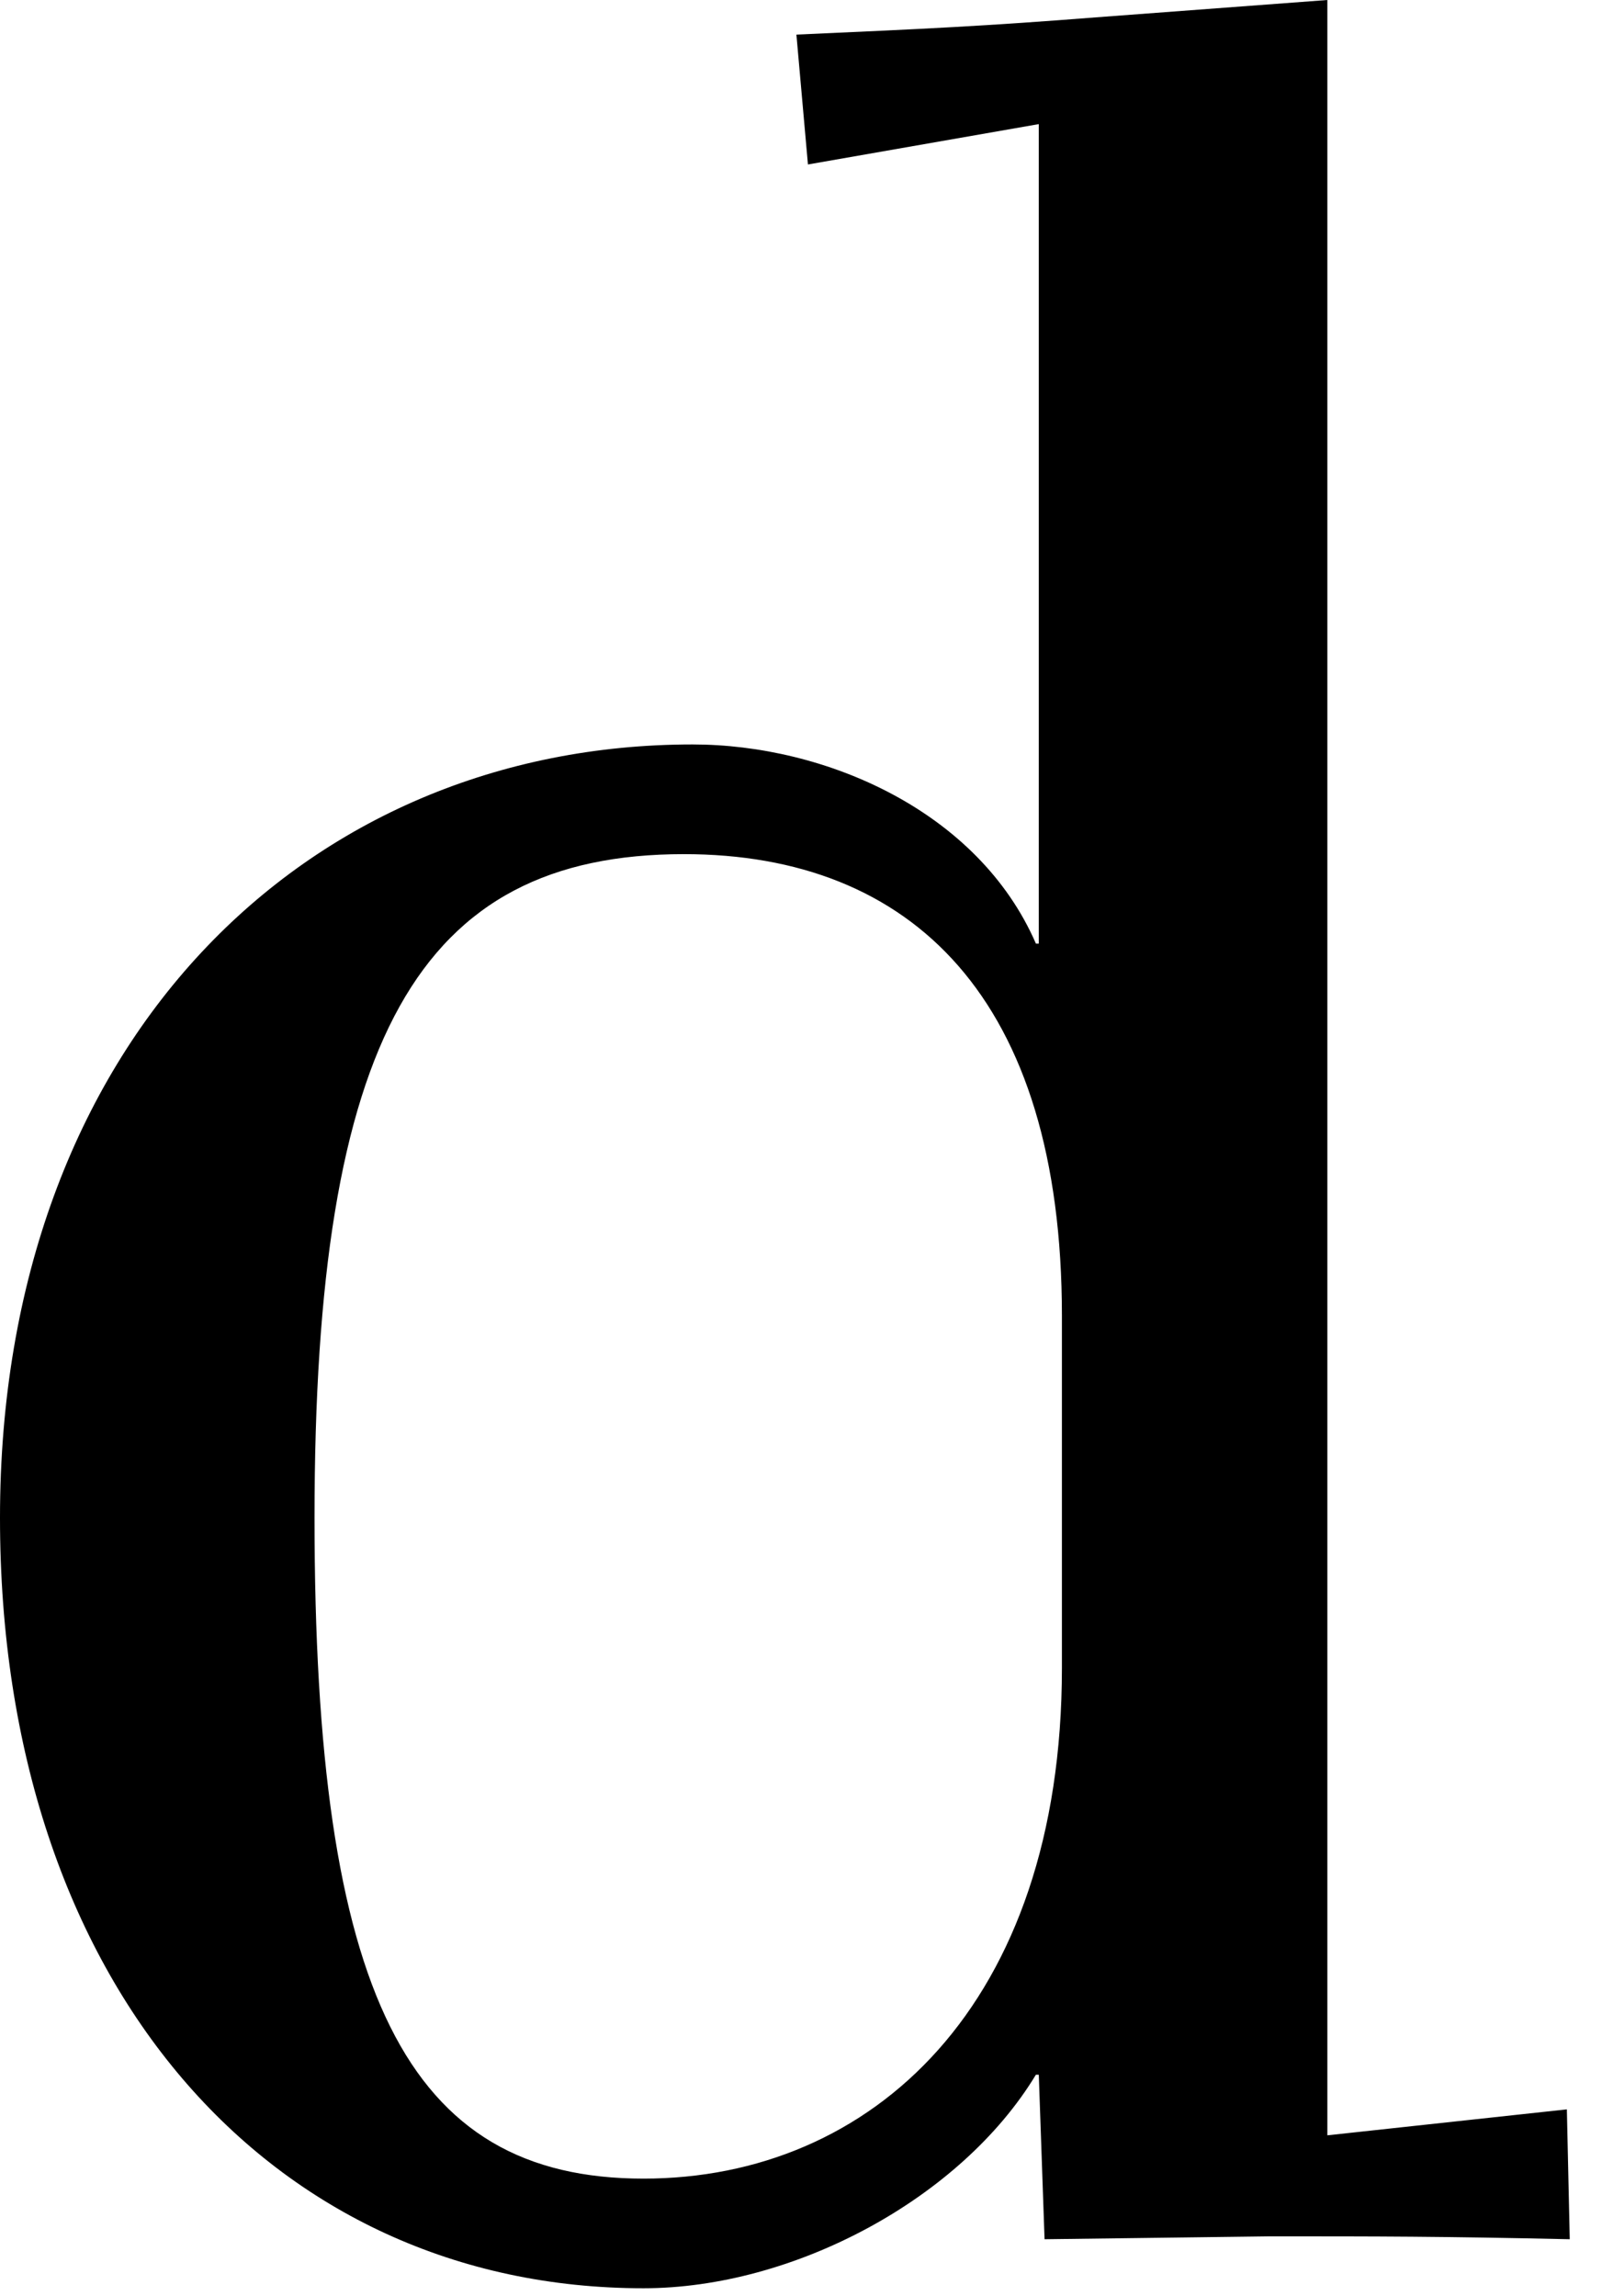 <?xml version="1.0" encoding="utf-8"?>
<svg xmlns="http://www.w3.org/2000/svg" fill="none" height="100%" overflow="visible" preserveAspectRatio="none" style="display: block;" viewBox="0 0 30 43" width="100%">
<path d="M19.886 24.641C19.886 18.697 17.076 15.995 12.807 15.995C7.835 15.995 5.89 19.453 5.89 28.423C5.89 37.34 7.619 40.798 12.05 40.798C16.319 40.798 19.886 37.556 19.886 31.233V24.641ZM0 28.423C0 19.507 5.728 13.941 12.969 13.941C15.454 13.941 18.319 15.184 19.399 17.67H19.453V2.324L15.13 3.08L14.914 0.648C17.346 0.54 18.481 0.486 20.534 0.324L24.857 0V39.987L29.342 39.501L29.396 41.933C26.964 41.879 25.83 41.879 23.776 41.879L19.561 41.933L19.453 38.852H19.399C17.994 41.176 14.86 42.851 12.05 42.851C5.079 42.851 0 37.177 0 28.423Z" fill="black" id="Vector"/>
</svg>